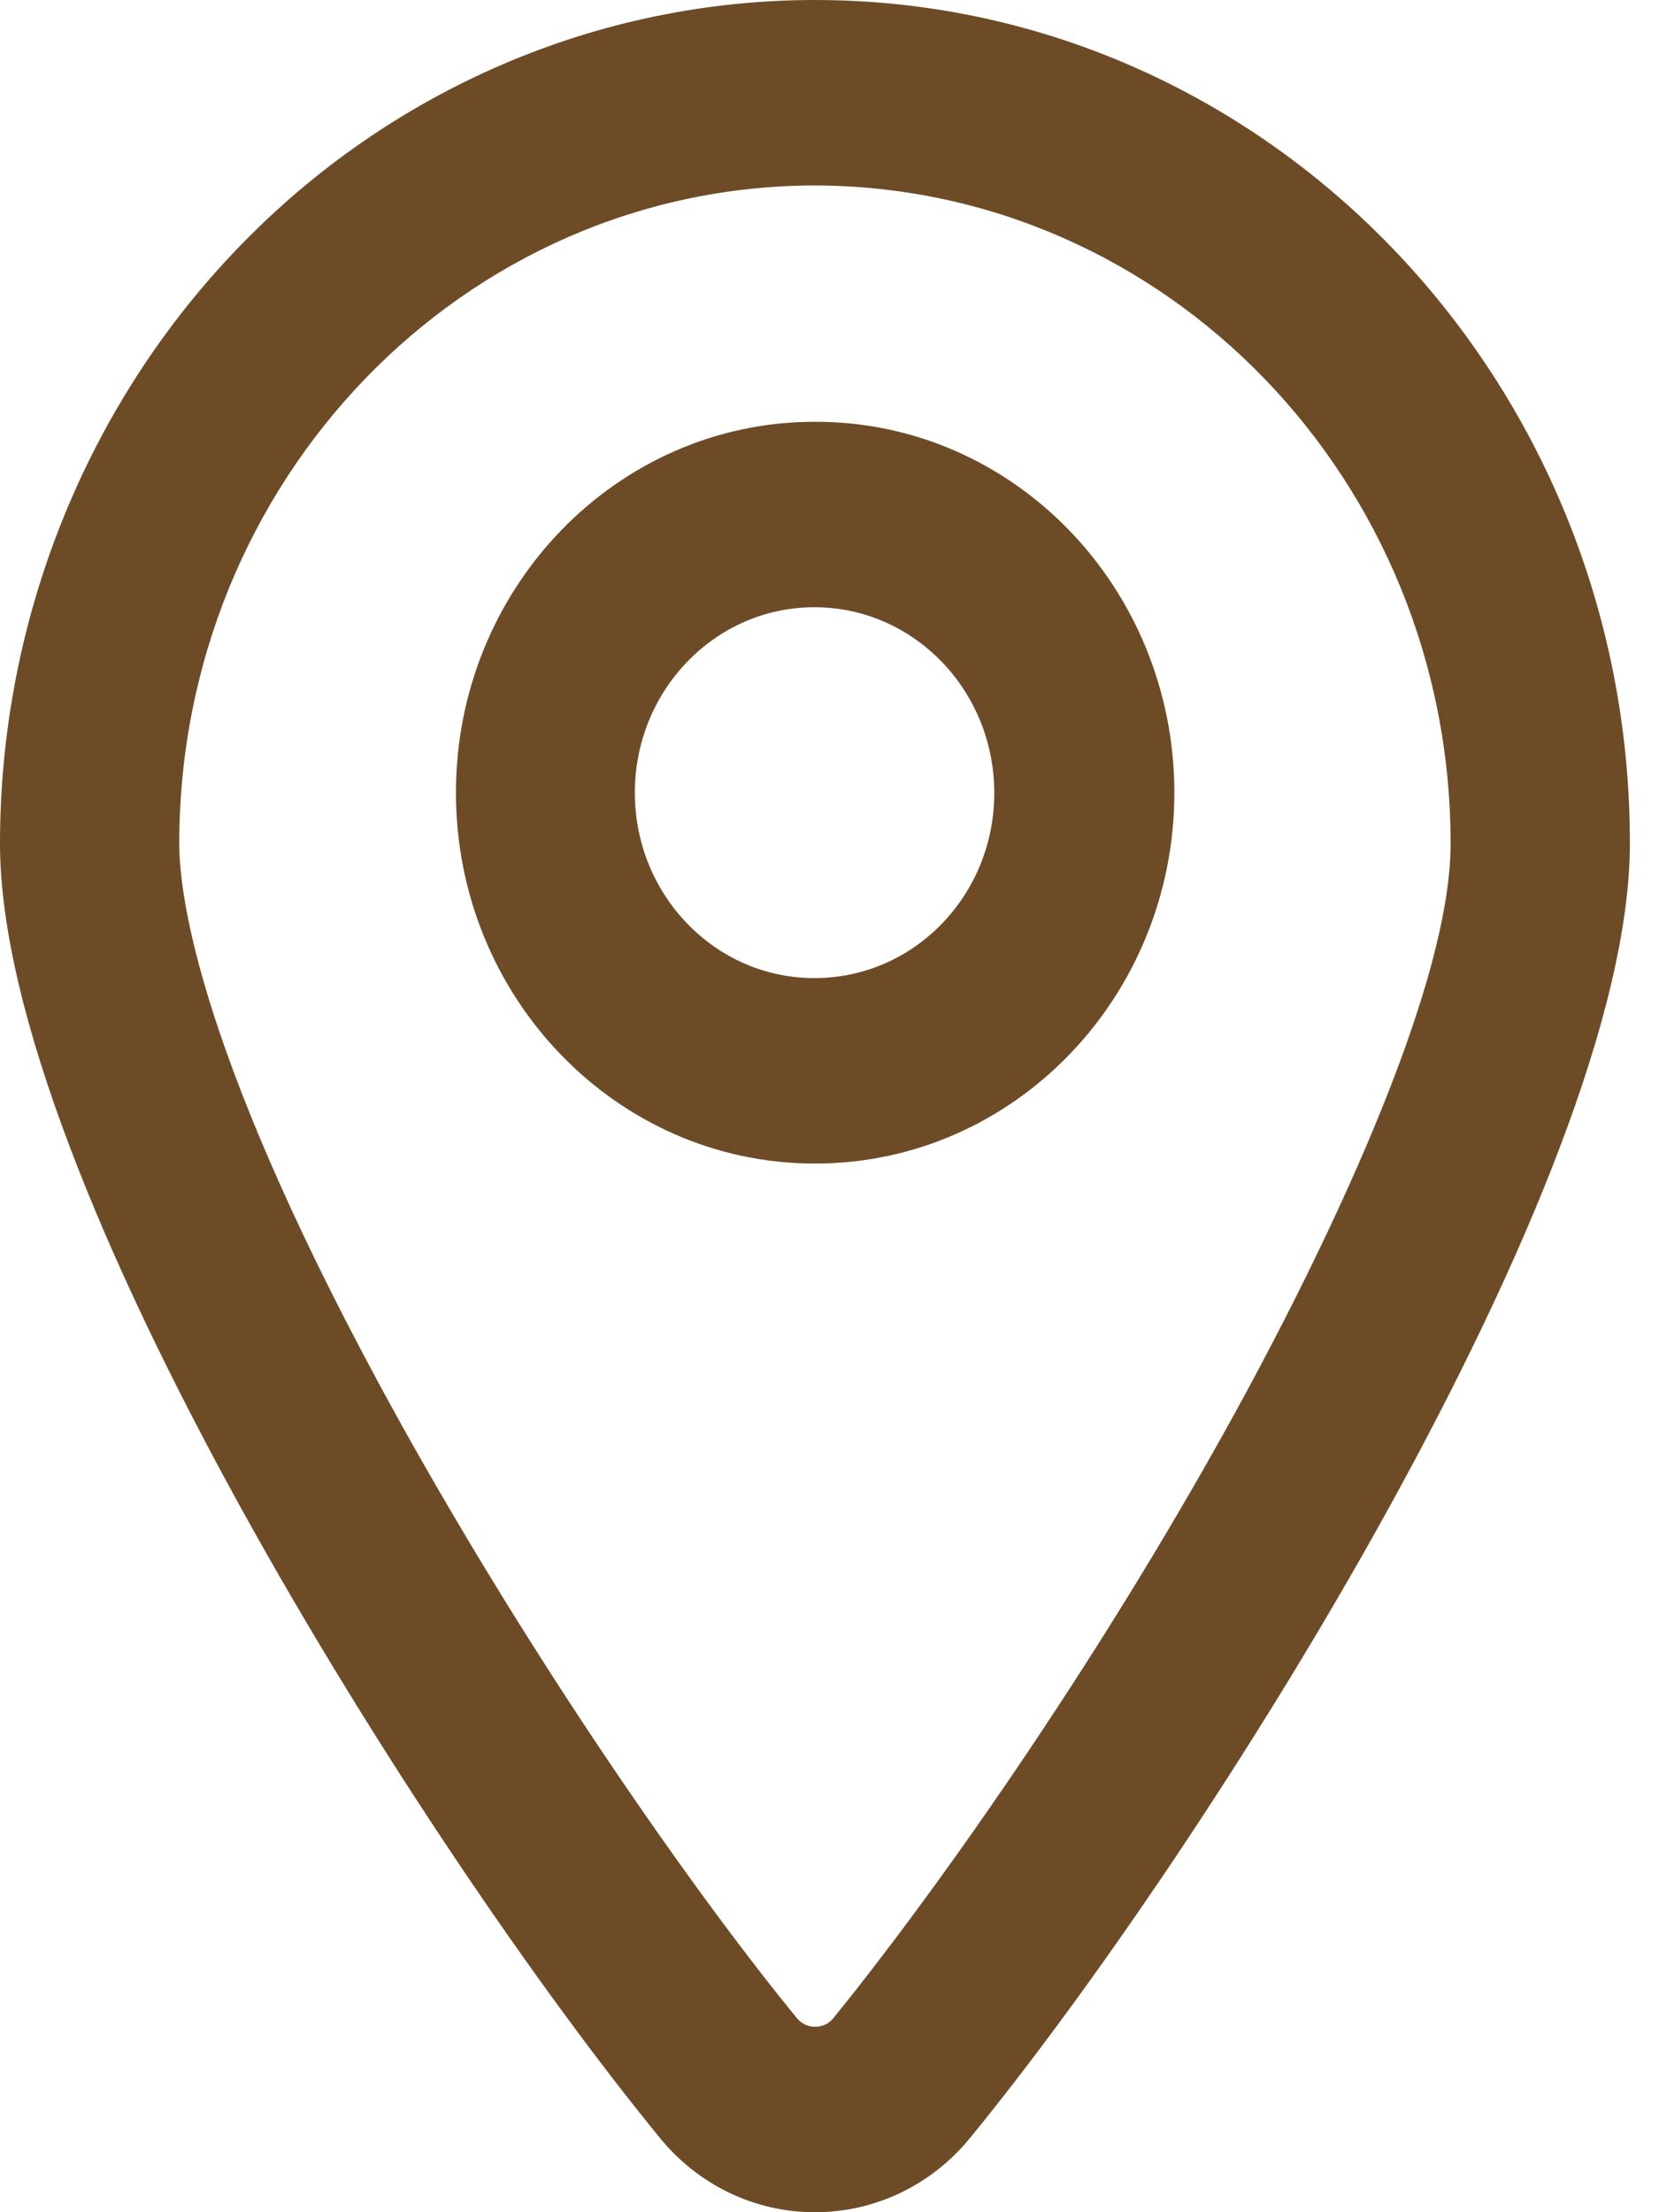 <?xml version="1.0" encoding="UTF-8"?>
<svg width="18px" height="24px" viewBox="0 0 18 24" version="1.1" xmlns="http://www.w3.org/2000/svg" xmlns:xlink="http://www.w3.org/1999/xlink">
    <title>地点</title>
    <g id="页面-1" stroke="none" stroke-width="1" fill="none" fill-rule="evenodd">
        <g id="桌面端-HD" transform="translate(-955, -2611)" fill="#6E4B27" fill-rule="nonzero">
            <g id="地点" transform="translate(955, 2611)">
                <path d="M8.842,0 C6.494,0 4.246,0.965 2.59,2.682 C0.933,4.399 0,6.728 0,9.152 C0,12.8 4.596,20.063 7.16,23.194 C7.576,23.705 8.189,24 8.838,24 L8.846,24 C9.495,24 10.108,23.705 10.525,23.194 C13.088,20.063 17.684,12.795 17.684,9.152 C17.689,4.1 13.728,0 8.842,0 Z M9.039,21.898 C8.991,21.957 8.921,21.988 8.846,21.988 L8.838,21.988 C8.763,21.988 8.693,21.952 8.645,21.893 C7.602,20.62 5.849,18.151 4.307,15.369 C2.173,11.504 1.945,9.732 1.945,9.152 C1.945,5.21 5.034,2.016 8.842,2.012 C12.654,2.021 15.739,5.215 15.739,9.152 C15.739,10.897 14.087,14.082 13.377,15.369 C11.844,18.151 10.082,20.615 9.039,21.898 Z" id="形状"></path>
                <path d="M8.846,4.576 L8.838,4.576 C6.691,4.576 4.947,6.379 4.947,8.6 C4.947,10.82 6.691,12.623 8.838,12.623 L8.855,12.623 C11.002,12.618 12.742,10.815 12.742,8.595 C12.737,6.37 10.993,4.572 8.846,4.576 L8.846,4.576 Z M8.846,10.611 L8.833,10.611 C7.76,10.611 6.888,9.71 6.888,8.6 C6.888,7.49 7.76,6.588 8.833,6.588 L8.838,6.588 C9.911,6.588 10.783,7.485 10.788,8.595 C10.792,9.705 9.924,10.607 8.846,10.611 L8.846,10.611 Z" id="形状"></path>
            </g>
        </g>
    </g>
</svg>